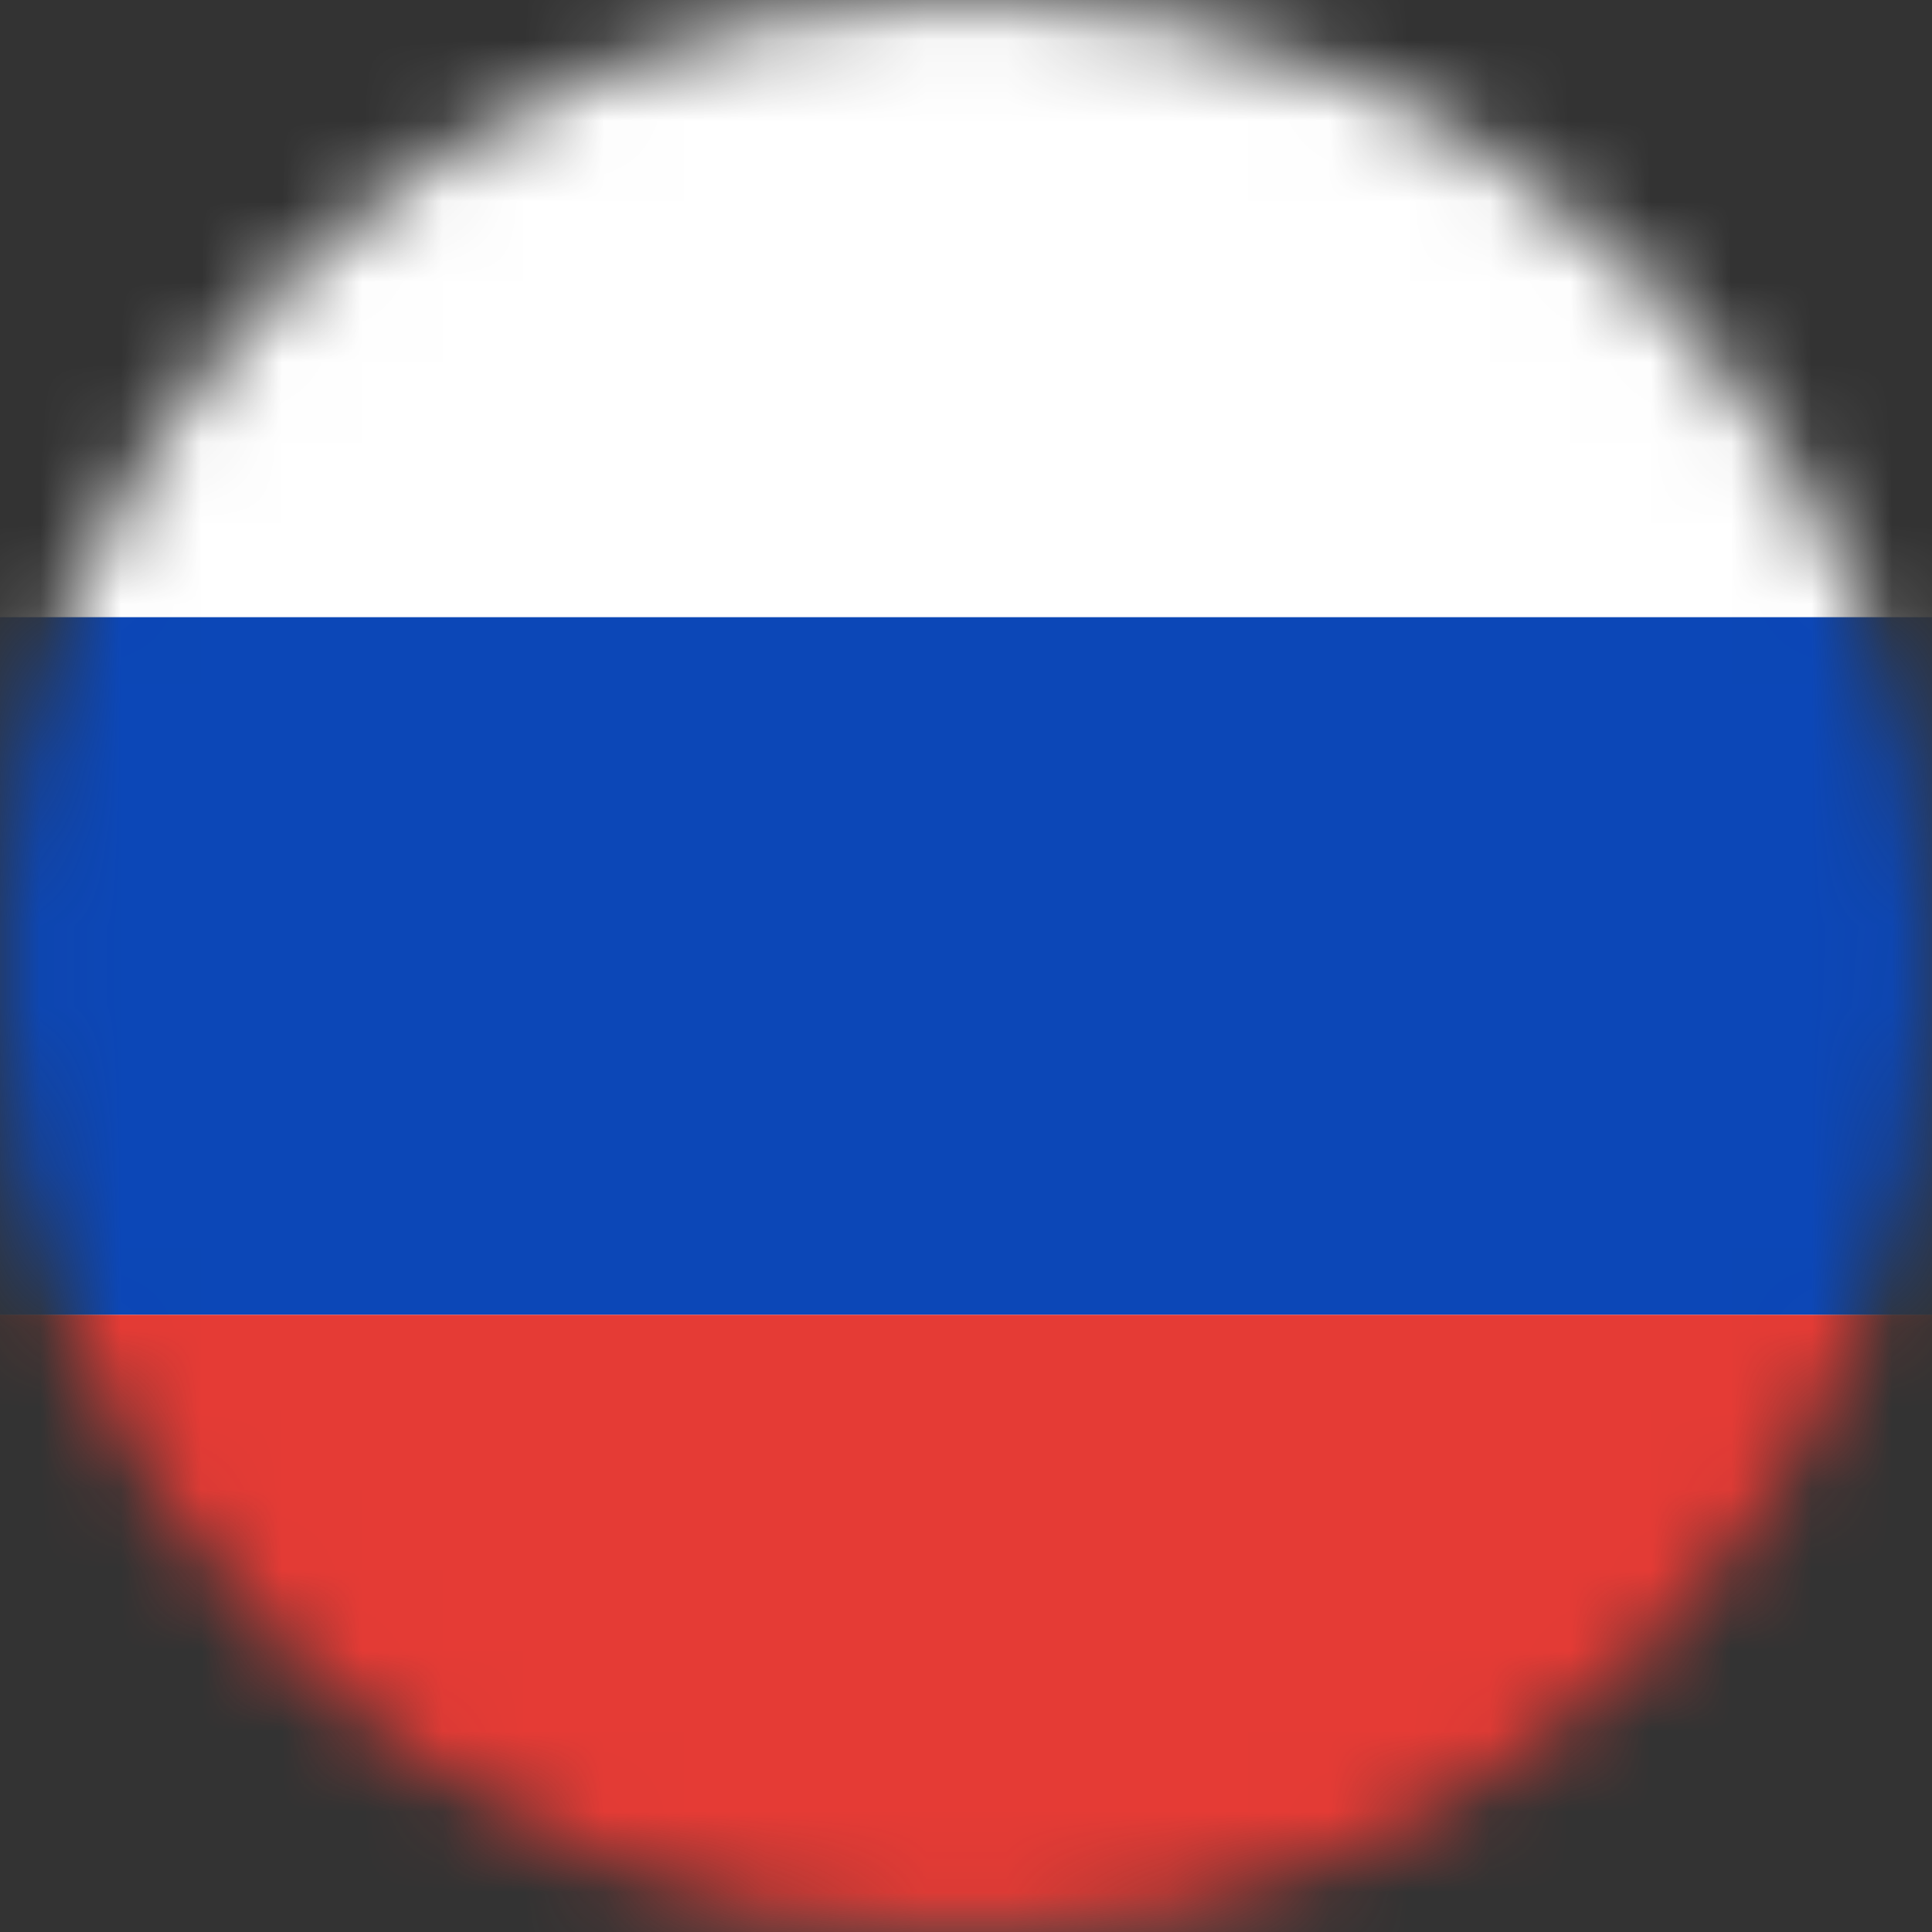 <svg width="24" height="24" viewBox="0 0 24 24" fill="none" xmlns="http://www.w3.org/2000/svg">
<rect x="0" y="0" width="24" height="24" fill="#333333" stroke="none"/>
<mask id="mask0_653_82880" style="mask-type:alpha" maskUnits="userSpaceOnUse" x="0" y="0" width="24" height="24">
<circle cx="12" cy="12" r="12" fill="#D9D9D9"/>
</mask>
<g mask="url(#mask0_653_82880)">
<rect x="-5.75" y="-0.75" width="35.5" height="25.5" rx="1.75" fill="white" stroke="#F5F5F5" stroke-width="0.5"/>
<mask id="mask1_653_82880" style="mask-type:alpha" maskUnits="userSpaceOnUse" x="-6" y="-1" width="36" height="26">
<rect x="-5.75" y="-0.75" width="35.5" height="25.5" rx="1.75" fill="white" stroke="white" stroke-width="0.5"/>
</mask>
<g mask="url(#mask1_653_82880)">
<path fill-rule="evenodd" clip-rule="evenodd" d="M-6 16.333H30V7.667H-6V16.333Z" fill="#0C47B7"/>
<path fill-rule="evenodd" clip-rule="evenodd" d="M-6 25H30V16.333H-6V25Z" fill="#E53B35"/>
</g>
</g>
</svg>
